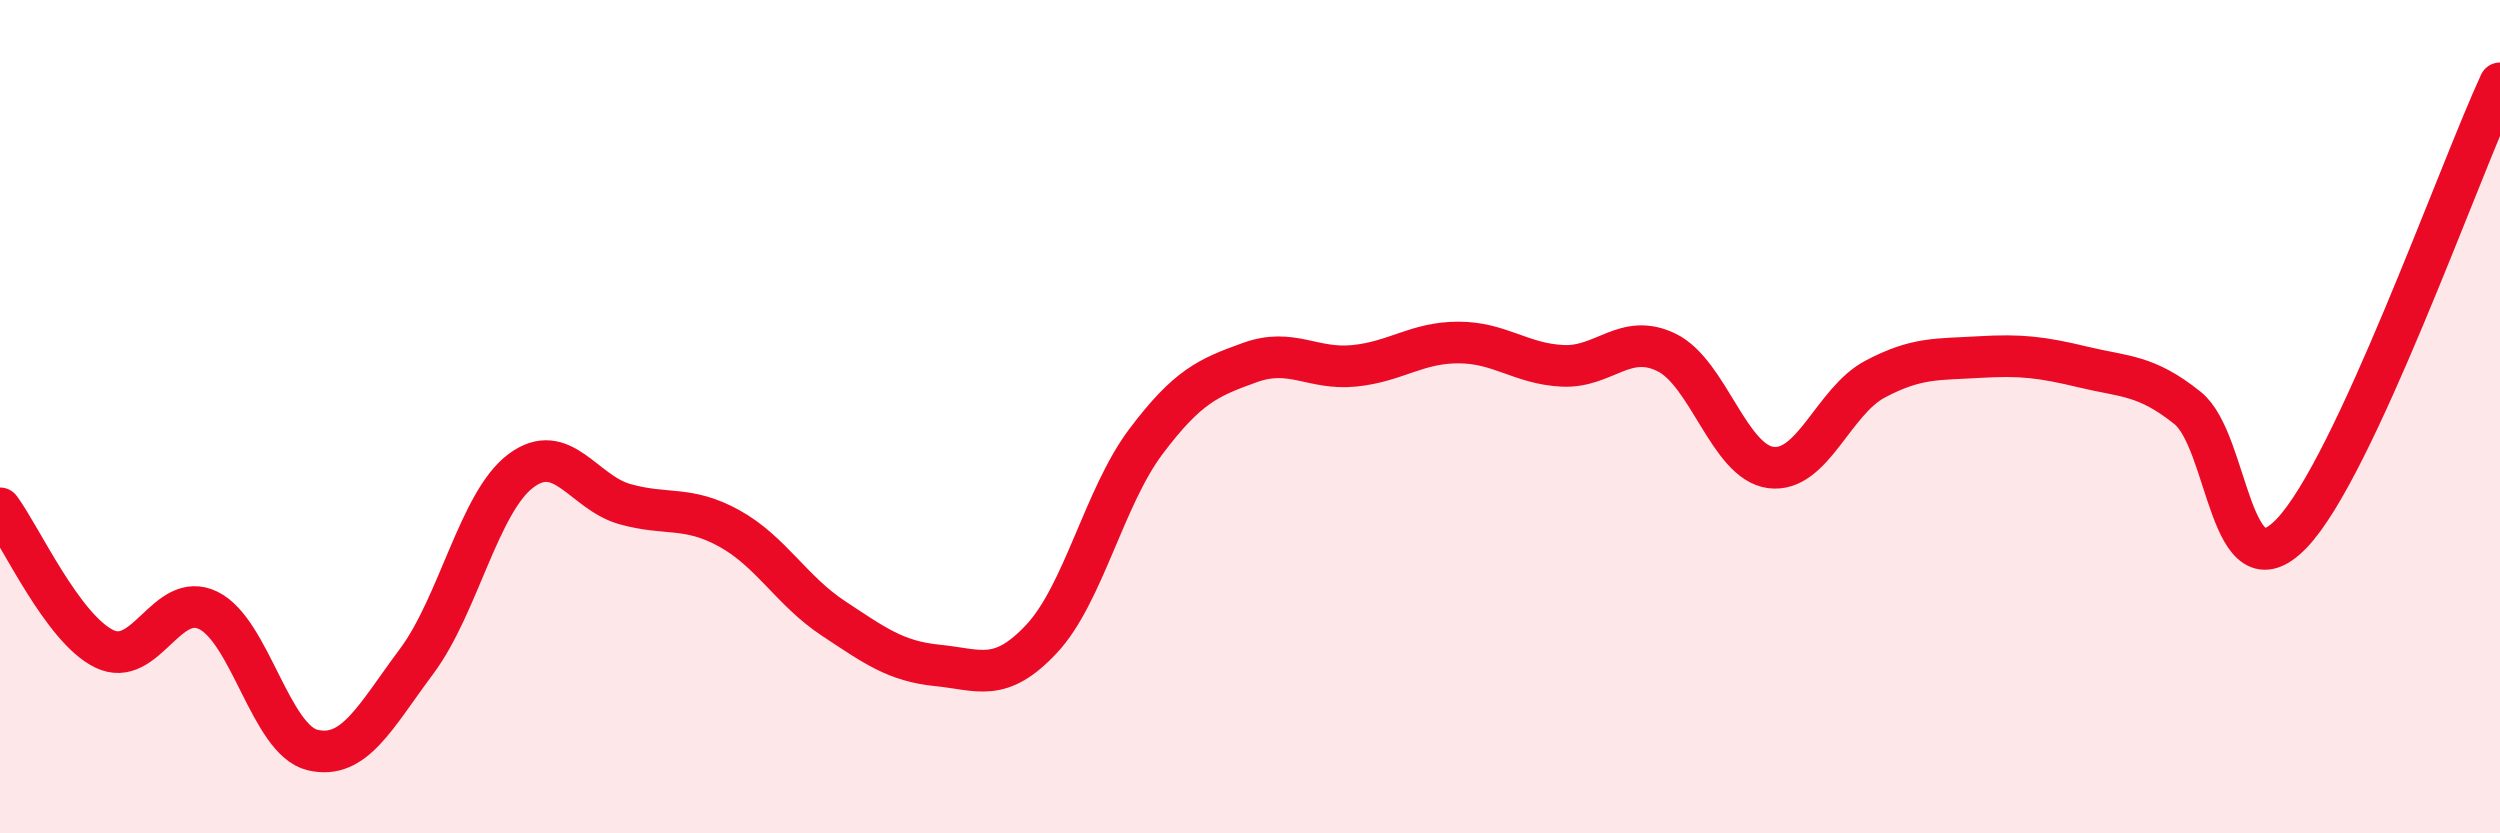 
    <svg width="60" height="20" viewBox="0 0 60 20" xmlns="http://www.w3.org/2000/svg">
      <path
        d="M 0,12.2 C 0.5,12.87 1.5,15.08 2.5,15.57 C 3.5,16.06 4,14.16 5,14.65 C 6,15.14 6.5,17.76 7.5,18 C 8.5,18.24 9,17.21 10,15.87 C 11,14.53 11.5,12.05 12.5,11.3 C 13.5,10.55 14,11.82 15,12.1 C 16,12.38 16.5,12.13 17.5,12.68 C 18.5,13.23 19,14.18 20,14.84 C 21,15.5 21.5,15.87 22.5,15.97 C 23.5,16.07 24,16.4 25,15.33 C 26,14.26 26.5,11.93 27.5,10.6 C 28.5,9.27 29,9.06 30,8.7 C 31,8.34 31.5,8.88 32.5,8.78 C 33.5,8.68 34,8.22 35,8.22 C 36,8.22 36.5,8.73 37.5,8.78 C 38.5,8.83 39,7.97 40,8.46 C 41,8.95 41.5,11.09 42.5,11.22 C 43.5,11.35 44,9.63 45,9.1 C 46,8.57 46.5,8.63 47.5,8.57 C 48.5,8.51 49,8.57 50,8.81 C 51,9.05 51.5,8.99 52.5,9.79 C 53.5,10.59 53.5,14.36 55,12.8 C 56.5,11.24 59,4.16 60,2L60 20L0 20Z"
        fill="#EB0A25"
        opacity="0.1"
        stroke-linecap="round"
        stroke-linejoin="round"
      />
      <path
        d="M 0,12.2 C 0.5,12.87 1.5,15.08 2.5,15.57 C 3.5,16.06 4,14.16 5,14.65 C 6,15.14 6.5,17.76 7.5,18 C 8.5,18.24 9,17.21 10,15.87 C 11,14.53 11.5,12.05 12.5,11.3 C 13.5,10.55 14,11.82 15,12.1 C 16,12.38 16.5,12.13 17.5,12.68 C 18.5,13.23 19,14.18 20,14.84 C 21,15.5 21.5,15.87 22.5,15.97 C 23.5,16.07 24,16.4 25,15.33 C 26,14.26 26.5,11.93 27.5,10.6 C 28.5,9.27 29,9.06 30,8.7 C 31,8.34 31.5,8.88 32.5,8.78 C 33.5,8.68 34,8.22 35,8.22 C 36,8.22 36.5,8.73 37.5,8.78 C 38.5,8.83 39,7.97 40,8.46 C 41,8.95 41.5,11.09 42.5,11.22 C 43.5,11.35 44,9.63 45,9.1 C 46,8.57 46.5,8.63 47.5,8.57 C 48.5,8.51 49,8.57 50,8.81 C 51,9.05 51.5,8.99 52.5,9.79 C 53.5,10.59 53.5,14.36 55,12.8 C 56.5,11.24 59,4.16 60,2"
        stroke="#EB0A25"
        stroke-width="1"
        fill="none"
        stroke-linecap="round"
        stroke-linejoin="round"
      />
    </svg>
  